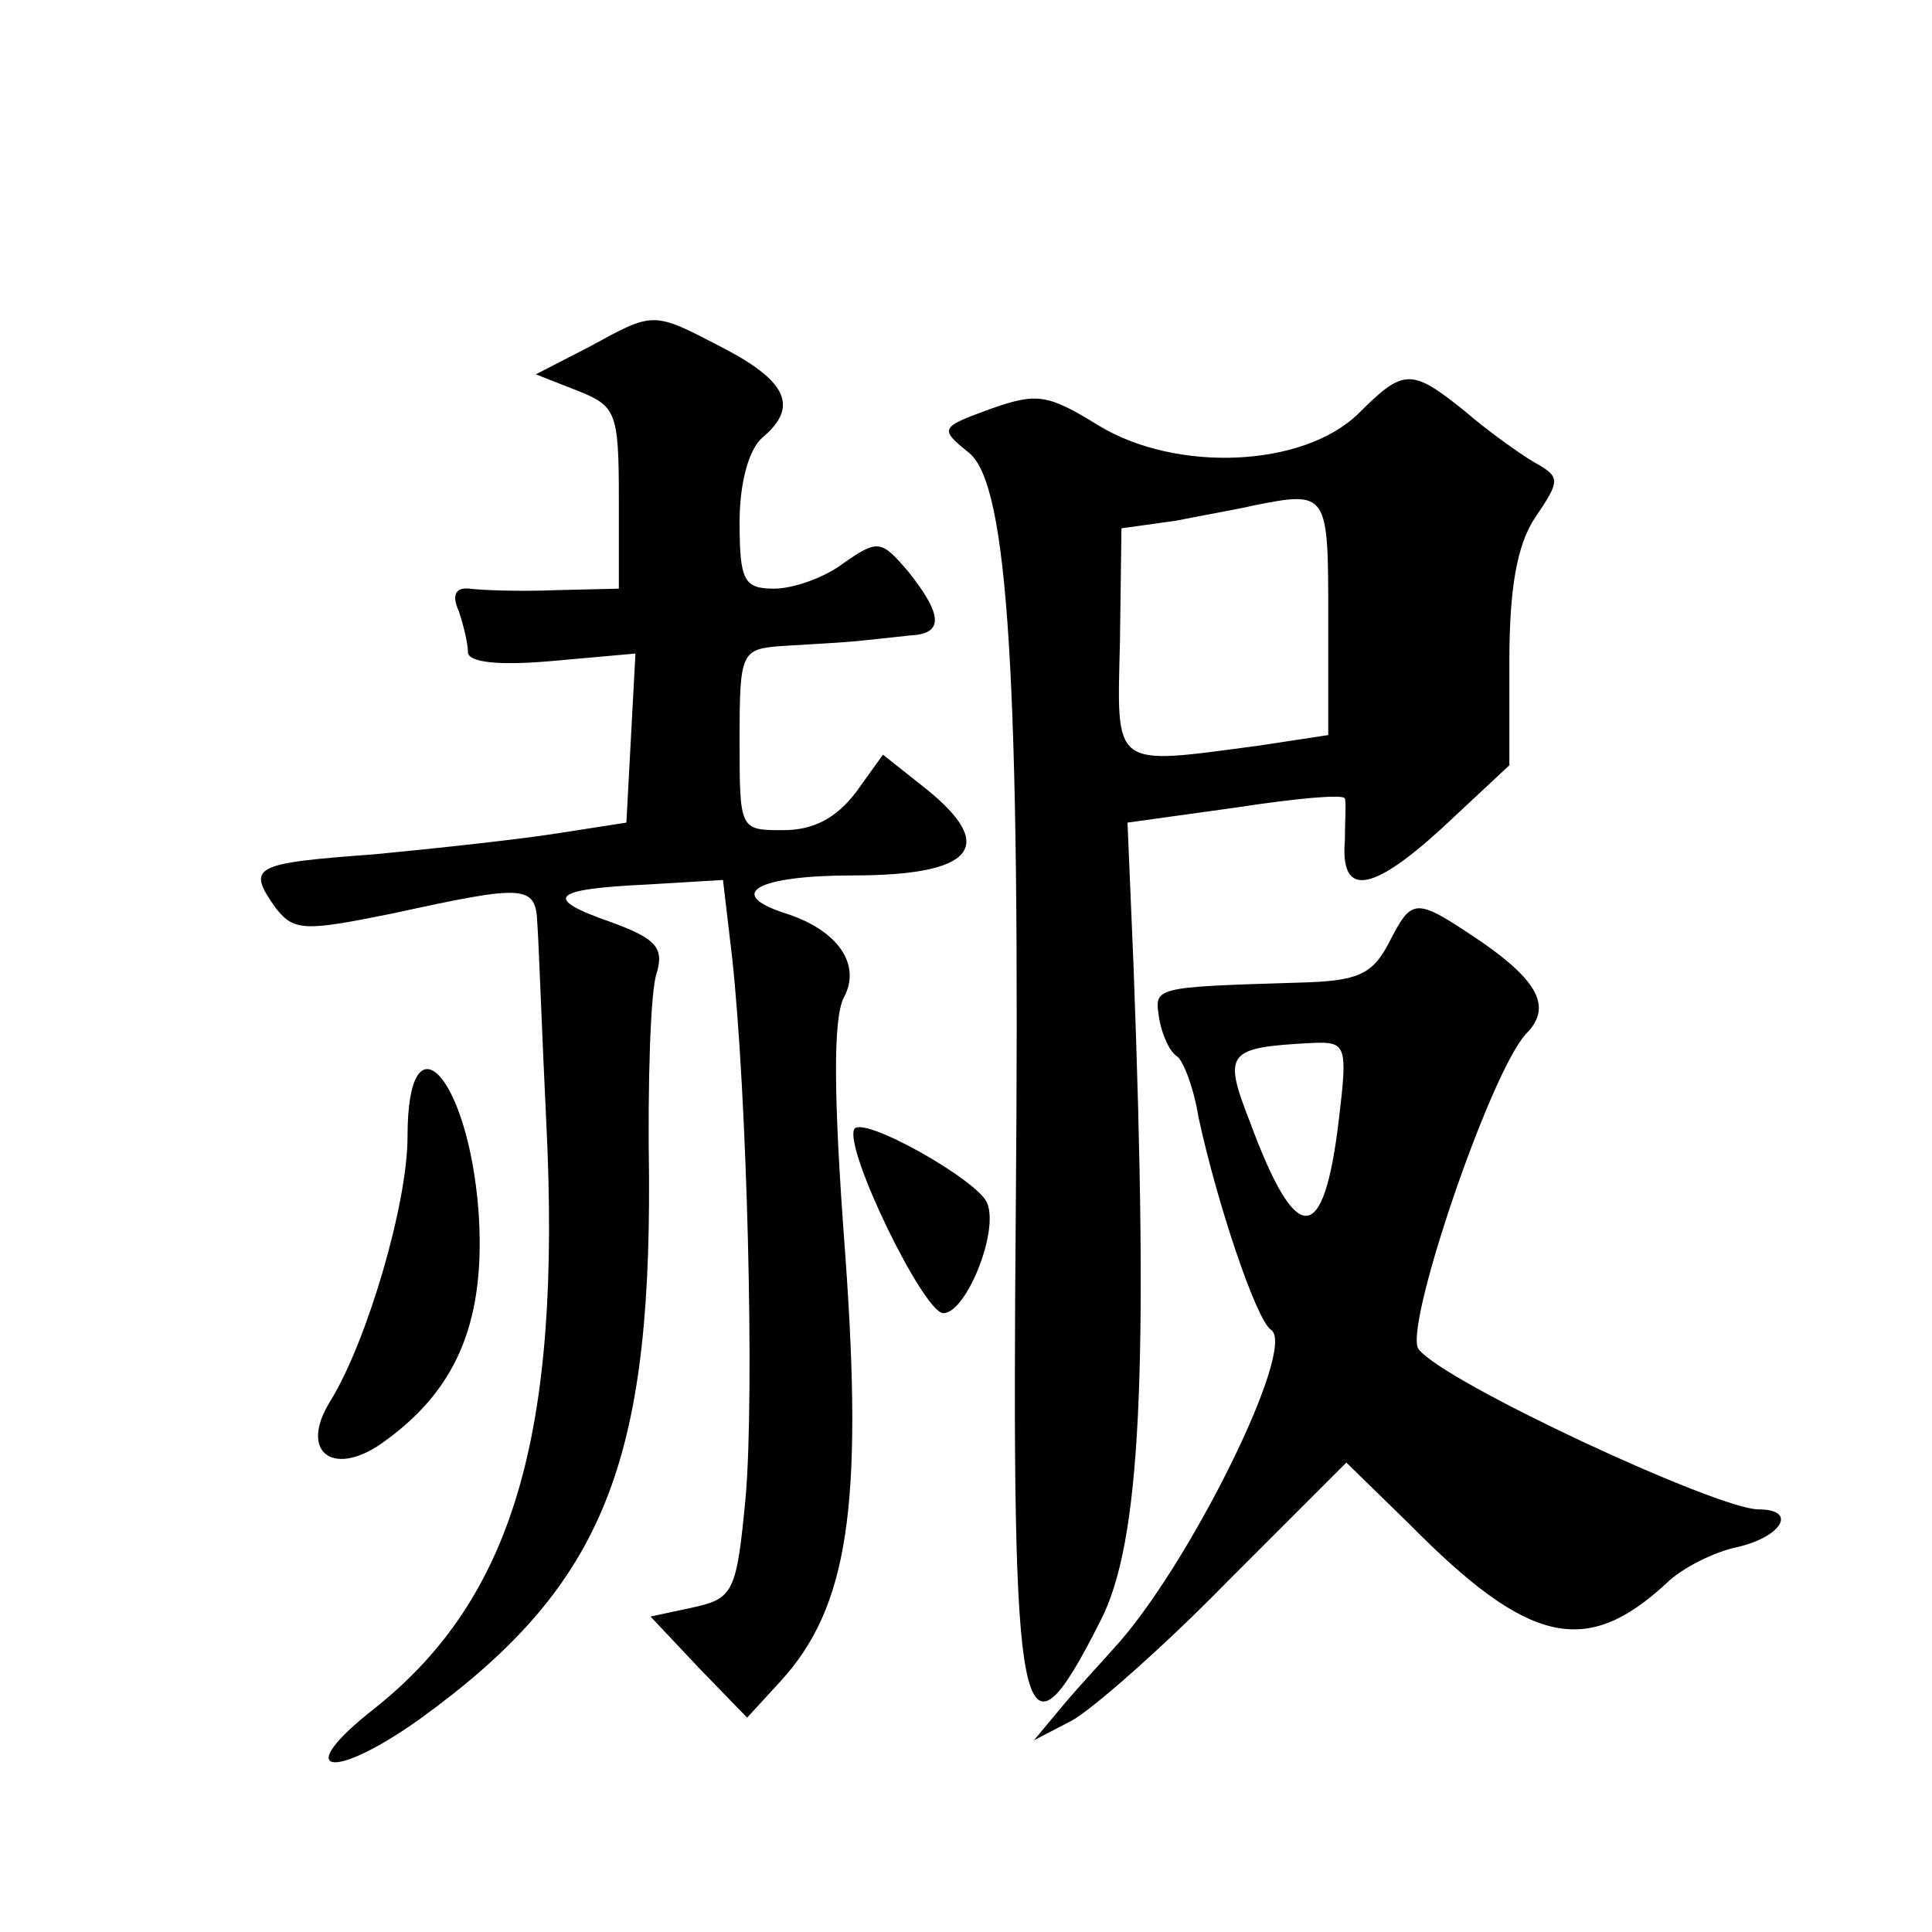 <?xml version="1.0" standalone="no"?>
<!DOCTYPE svg PUBLIC "-//W3C//DTD SVG 20010904//EN"
 "http://www.w3.org/TR/2001/REC-SVG-20010904/DTD/svg10.dtd">
<svg version="1.0" xmlns="http://www.w3.org/2000/svg"
 width="128pt" height="128pt" viewBox="0 0 128 128"
 preserveAspectRatio="xMidYMid meet">
<g transform="translate(0,128) scale(0.1,-0.1)"
fill="#0" stroke="none">
<path d="M390 1050 l-35 -18 28 -11 c25 -10 27 -14 27 -71 l0 -60 -42 -1 c-24 -1
-49 0 -57 1 -9 1 -12 -4 -7 -15 3 -9 6 -21 6 -27 0 -7 21 -9 55 -6 l56 5 -3 -56
-3 -56 -45 -7 c-25 -4 -80 -10 -122 -14 -81 -6 -85 -8 -65 -36 12 -15 19 -15 78
-3 87 19 94 19 95 -7 1 -13 3 -72 6 -133 10 -205 -22 -314 -114 -387 -55 -43 -29
-49 30 -7 119 86 153 165 152 359 -1 63 1 124 5 135 5 17 0 23 -30 34 -46 16 -40
22 24 25 l50 3 6 -51 c10 -91 15 -289 9 -358 -6 -63 -8 -67 -35 -73 l-28 -6 32
-34 32 -33 22 24 c45 49 55 116 43 283 -8 106 -8 156 -1 170 12 22 -4 45 -39 56
-40 13 -18 25 45 25 80 0 96 19 49 57 l-29 23 -18 -25 c-13 -17 -28 -25 -48 -25
-29 0 -29 0 -29 60 0 58 1 60 28 62 15 1 36 2 47 3 11 1 28 3 38 4 22 1 22 13 -1
42 -18 21 -20 22 -43 6 -13 -10 -34 -17 -46 -17 -20 0 -23 5 -23 44 0 26 6 48 15
56 24 20 17 37 -25 59 -48 25 -46 25 -90 1z M900 1006 c-37 -36 -121 -39 -172 -8
-34 21 -41 22 -72 11 -33 -12 -34 -13 -14 -29 26 -21 34 -149 31 -500 -3 -349 3
-379 56 -274 27 52 32 166 22 434 l-4 95 72 10 c39 6 71 9 72 6 1 -3 0 -16 0 -28
-3 -37 17 -35 64 8 l45 42 0 69 c0 48 5 77 17 95 17 25 17 27 -1 37 -10 6 -31 21
-46 34 -35 28 -40 28 -70 -2z m-20 -135 l0 -78 -46 -7 c-98 -13 -94 -16 -92 69
l1 75 36 5 c20 4 43 8 51 10 50 10 50 9 50 -74z M920 655 c-11 -21 -21 -25 -59
-26 -99 -3 -96 -3 -93 -24 2 -11 7 -22 12 -25 4 -3 11 -21 14 -40 12 -56 38 -134
48 -141 18 -11 -55 -158 -104 -211 -7 -8 -22 -24 -33 -37 l-20 -24 25 13 c13 7
60 48 103 92 l79 79 42 -41 c79 -80 117 -88 170 -39 10 10 32 21 47 24 30 7 40
25 14 25 -27 0 -208 84 -225 106 -11 12 47 183 71 209 17 17 9 34 -28 60 -46 31
-47 31 -63 0z m-33 -117 c-10 -84 -28 -85 -59 -1 -18 46 -15 49 41 52 23 1 24 -1
18 -51z M270 527 c0 -45 -27 -136 -51 -175 -22 -35 3 -52 37 -26 48 35 66 81 61
152 -7 90 -47 132 -47 49z M566 532 c-7 -13 46 -122 59 -122 15 0 37 54 29 73 -6
15 -82 58 -88 49z"/>
</g>
</svg>
